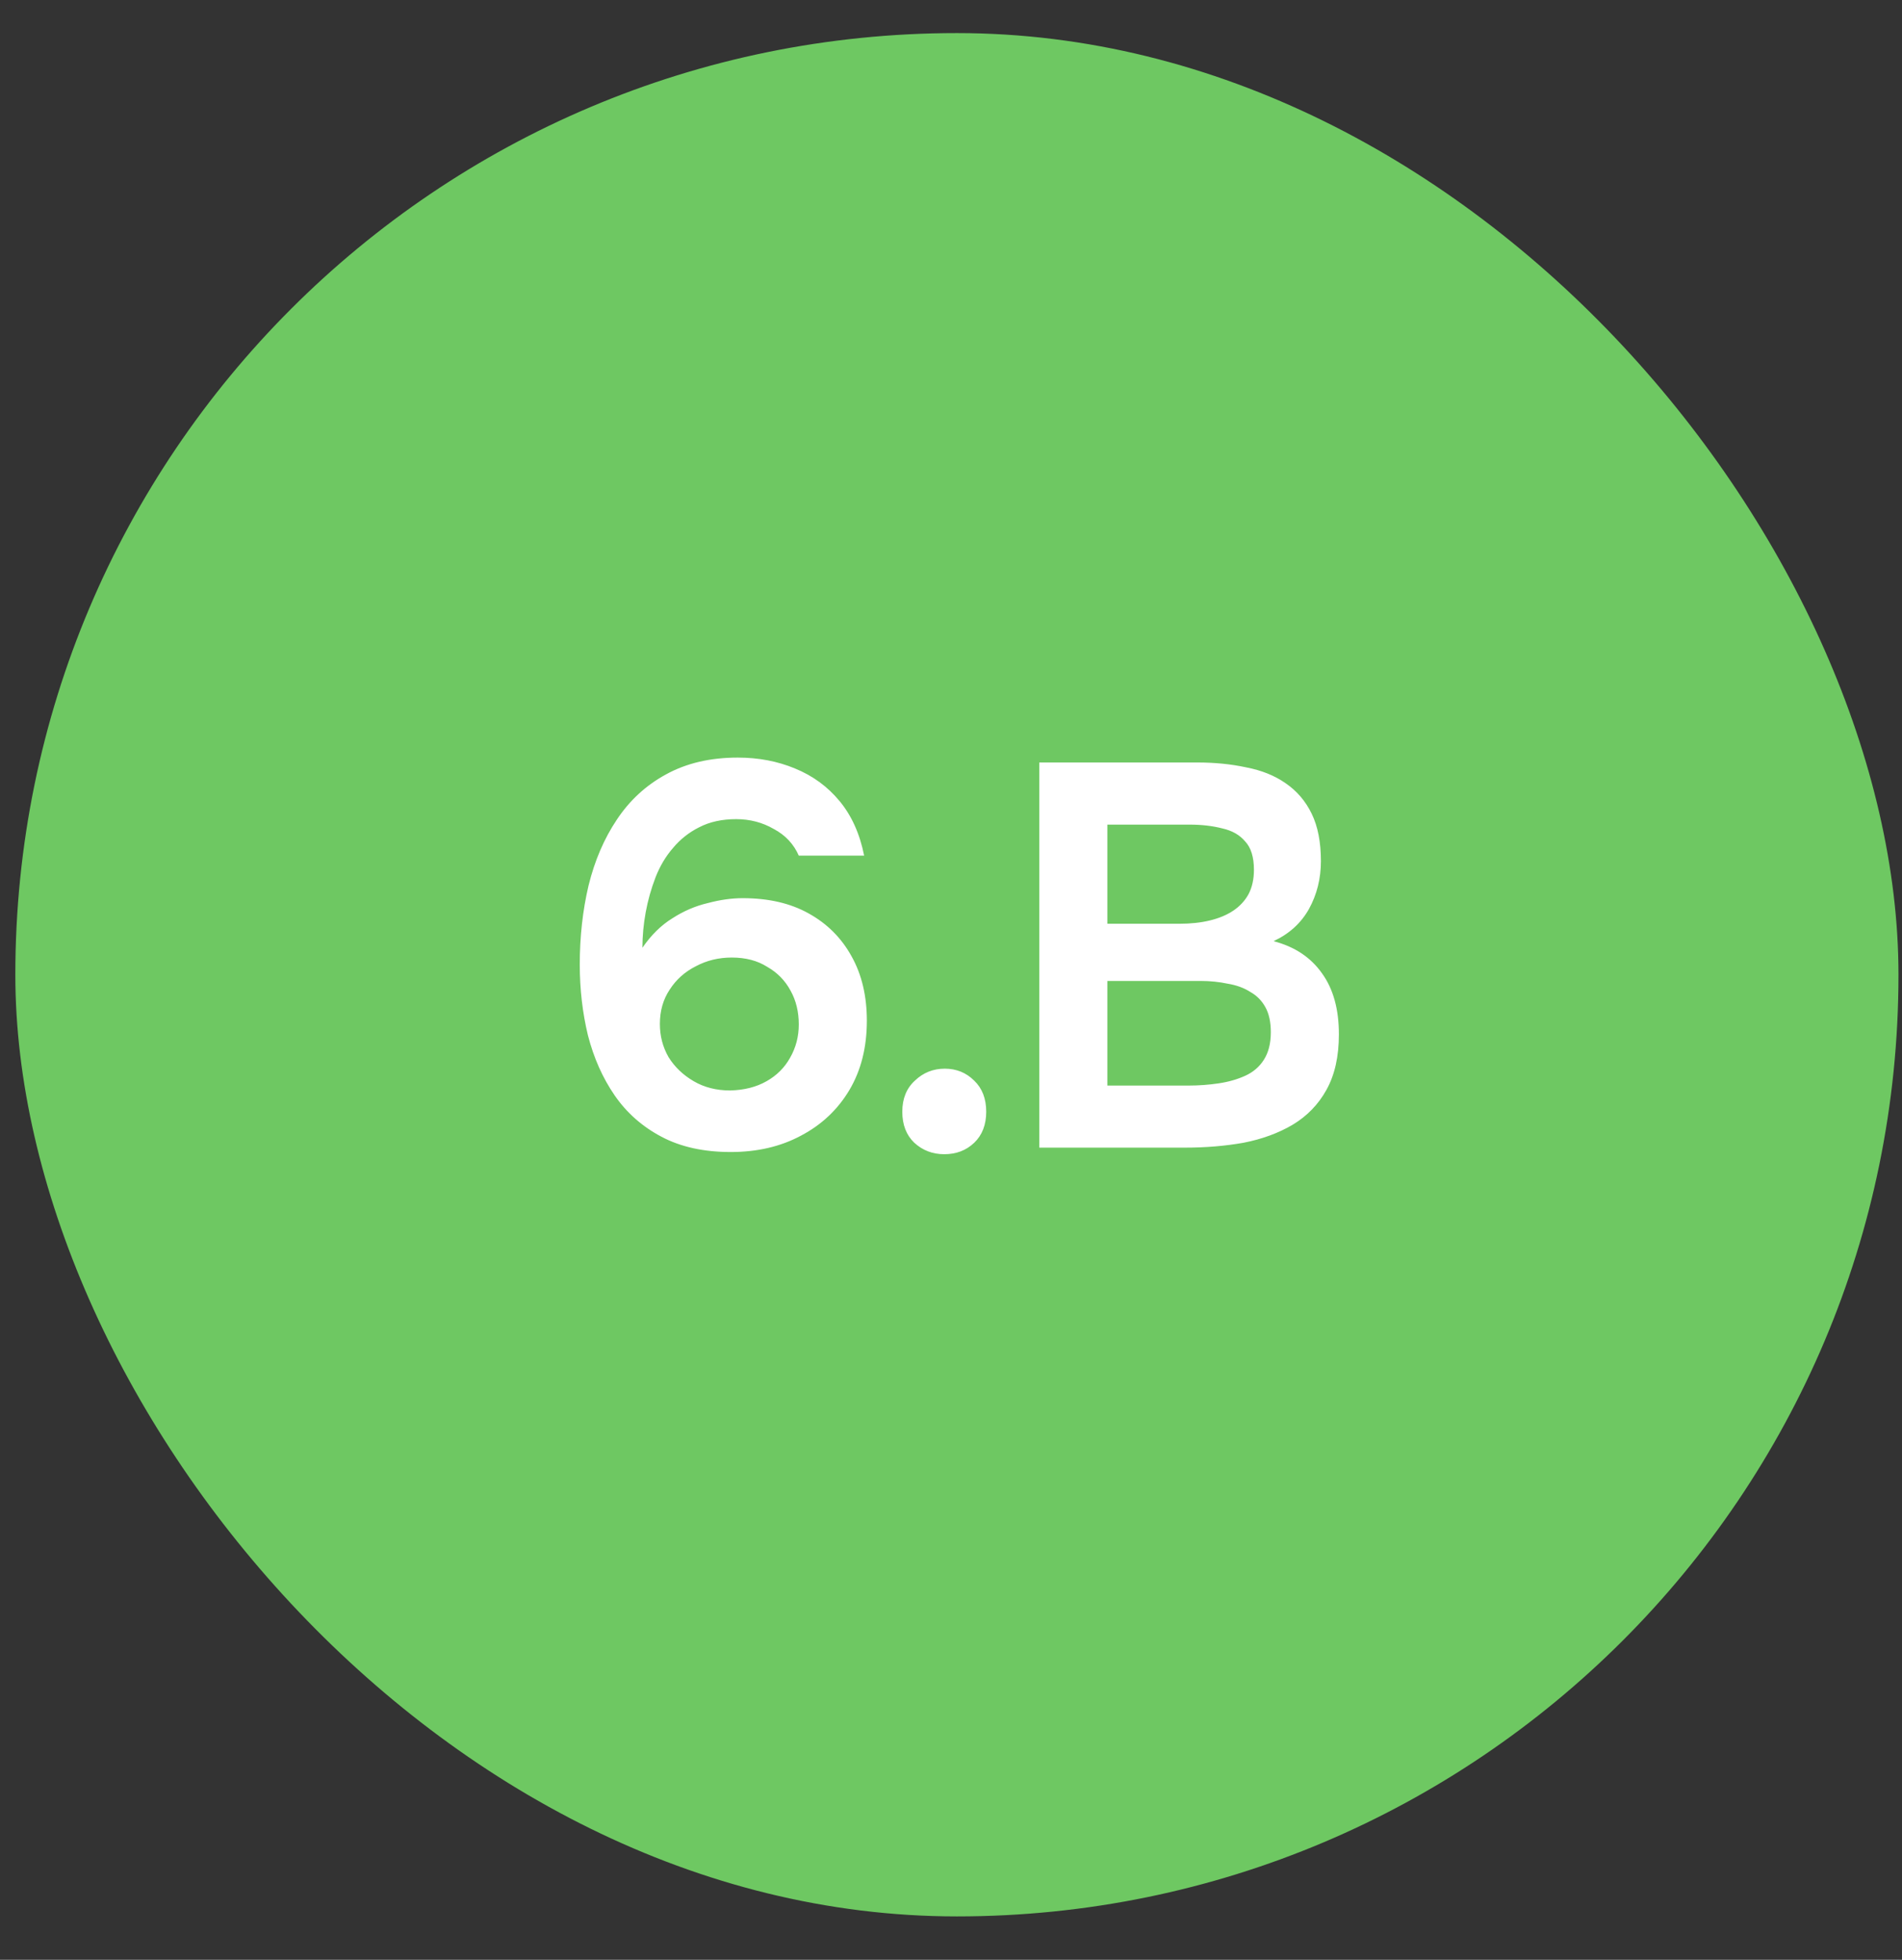 <?xml version="1.0" encoding="UTF-8"?> <svg xmlns="http://www.w3.org/2000/svg" width="33" height="34" viewBox="0 0 33 34" fill="none"><rect x="0" y="0" width="33" height="34" fill="#333333" stroke="none"/><rect x="0.266" y="0.574" width="32.673" height="32.673" rx="16.336" fill="#6EC862"></rect><path d="M12.678 19.986C12.211 19.986 11.811 19.898 11.477 19.721C11.143 19.545 10.872 19.305 10.664 19.003C10.456 18.701 10.302 18.354 10.201 17.963C10.107 17.573 10.059 17.163 10.059 16.735C10.059 16.25 10.11 15.793 10.211 15.364C10.318 14.929 10.482 14.548 10.702 14.22C10.923 13.887 11.206 13.625 11.553 13.436C11.906 13.241 12.322 13.143 12.8 13.143C13.159 13.143 13.49 13.206 13.793 13.332C14.102 13.458 14.36 13.647 14.568 13.899C14.776 14.151 14.918 14.466 14.993 14.844H13.859C13.771 14.643 13.626 14.488 13.424 14.381C13.229 14.268 13.011 14.211 12.772 14.211C12.526 14.211 12.312 14.258 12.129 14.353C11.953 14.441 11.802 14.561 11.676 14.712C11.55 14.857 11.449 15.027 11.373 15.222C11.298 15.418 11.241 15.619 11.203 15.827C11.165 16.035 11.146 16.24 11.146 16.442C11.298 16.221 11.471 16.051 11.666 15.931C11.861 15.805 12.066 15.717 12.281 15.667C12.495 15.61 12.696 15.582 12.886 15.582C13.333 15.582 13.714 15.67 14.029 15.846C14.35 16.023 14.599 16.271 14.776 16.593C14.952 16.908 15.04 17.28 15.04 17.708C15.04 18.168 14.94 18.568 14.738 18.909C14.536 19.249 14.256 19.513 13.897 19.702C13.544 19.892 13.137 19.986 12.678 19.986ZM12.668 18.918C12.914 18.912 13.125 18.858 13.301 18.757C13.478 18.657 13.613 18.521 13.708 18.351C13.809 18.174 13.859 17.982 13.859 17.774C13.859 17.554 13.812 17.358 13.717 17.188C13.623 17.012 13.487 16.873 13.311 16.773C13.141 16.665 12.936 16.612 12.696 16.612C12.47 16.612 12.262 16.662 12.073 16.763C11.884 16.858 11.732 16.993 11.619 17.169C11.505 17.34 11.449 17.538 11.449 17.765C11.449 17.973 11.499 18.165 11.6 18.341C11.707 18.512 11.852 18.65 12.035 18.757C12.217 18.864 12.429 18.918 12.668 18.918ZM16.383 20.024C16.181 20.024 16.008 19.958 15.863 19.825C15.725 19.693 15.655 19.513 15.655 19.287C15.655 19.06 15.728 18.88 15.873 18.748C16.017 18.609 16.191 18.54 16.392 18.54C16.594 18.54 16.764 18.609 16.903 18.748C17.041 18.88 17.111 19.06 17.111 19.287C17.111 19.513 17.041 19.693 16.903 19.825C16.764 19.958 16.591 20.024 16.383 20.024ZM18.032 19.91V13.228H20.773C21.082 13.228 21.365 13.257 21.623 13.313C21.888 13.364 22.115 13.455 22.304 13.587C22.499 13.72 22.651 13.896 22.758 14.117C22.865 14.337 22.918 14.611 22.918 14.939C22.918 15.241 22.849 15.519 22.71 15.771C22.572 16.016 22.367 16.202 22.096 16.328C22.462 16.423 22.742 16.609 22.937 16.886C23.133 17.157 23.23 17.51 23.23 17.944C23.23 18.329 23.158 18.65 23.013 18.909C22.874 19.16 22.679 19.362 22.427 19.513C22.181 19.658 21.898 19.762 21.576 19.825C21.255 19.882 20.915 19.91 20.555 19.91H18.032ZM19.213 18.833H20.622C20.798 18.833 20.971 18.82 21.142 18.795C21.312 18.77 21.466 18.726 21.605 18.663C21.743 18.6 21.85 18.508 21.926 18.389C22.008 18.263 22.049 18.102 22.049 17.907C22.049 17.73 22.017 17.585 21.954 17.472C21.891 17.358 21.803 17.27 21.69 17.207C21.582 17.138 21.453 17.091 21.302 17.066C21.151 17.034 20.993 17.018 20.83 17.018H19.213V18.833ZM19.213 16.026H20.461C20.656 16.026 20.833 16.007 20.99 15.969C21.148 15.931 21.283 15.875 21.397 15.799C21.51 15.723 21.598 15.629 21.661 15.515C21.724 15.396 21.756 15.254 21.756 15.09C21.756 14.87 21.705 14.706 21.605 14.599C21.51 14.485 21.378 14.41 21.208 14.372C21.038 14.328 20.849 14.306 20.64 14.306H19.213V16.026Z" fill="white"></path></svg> 